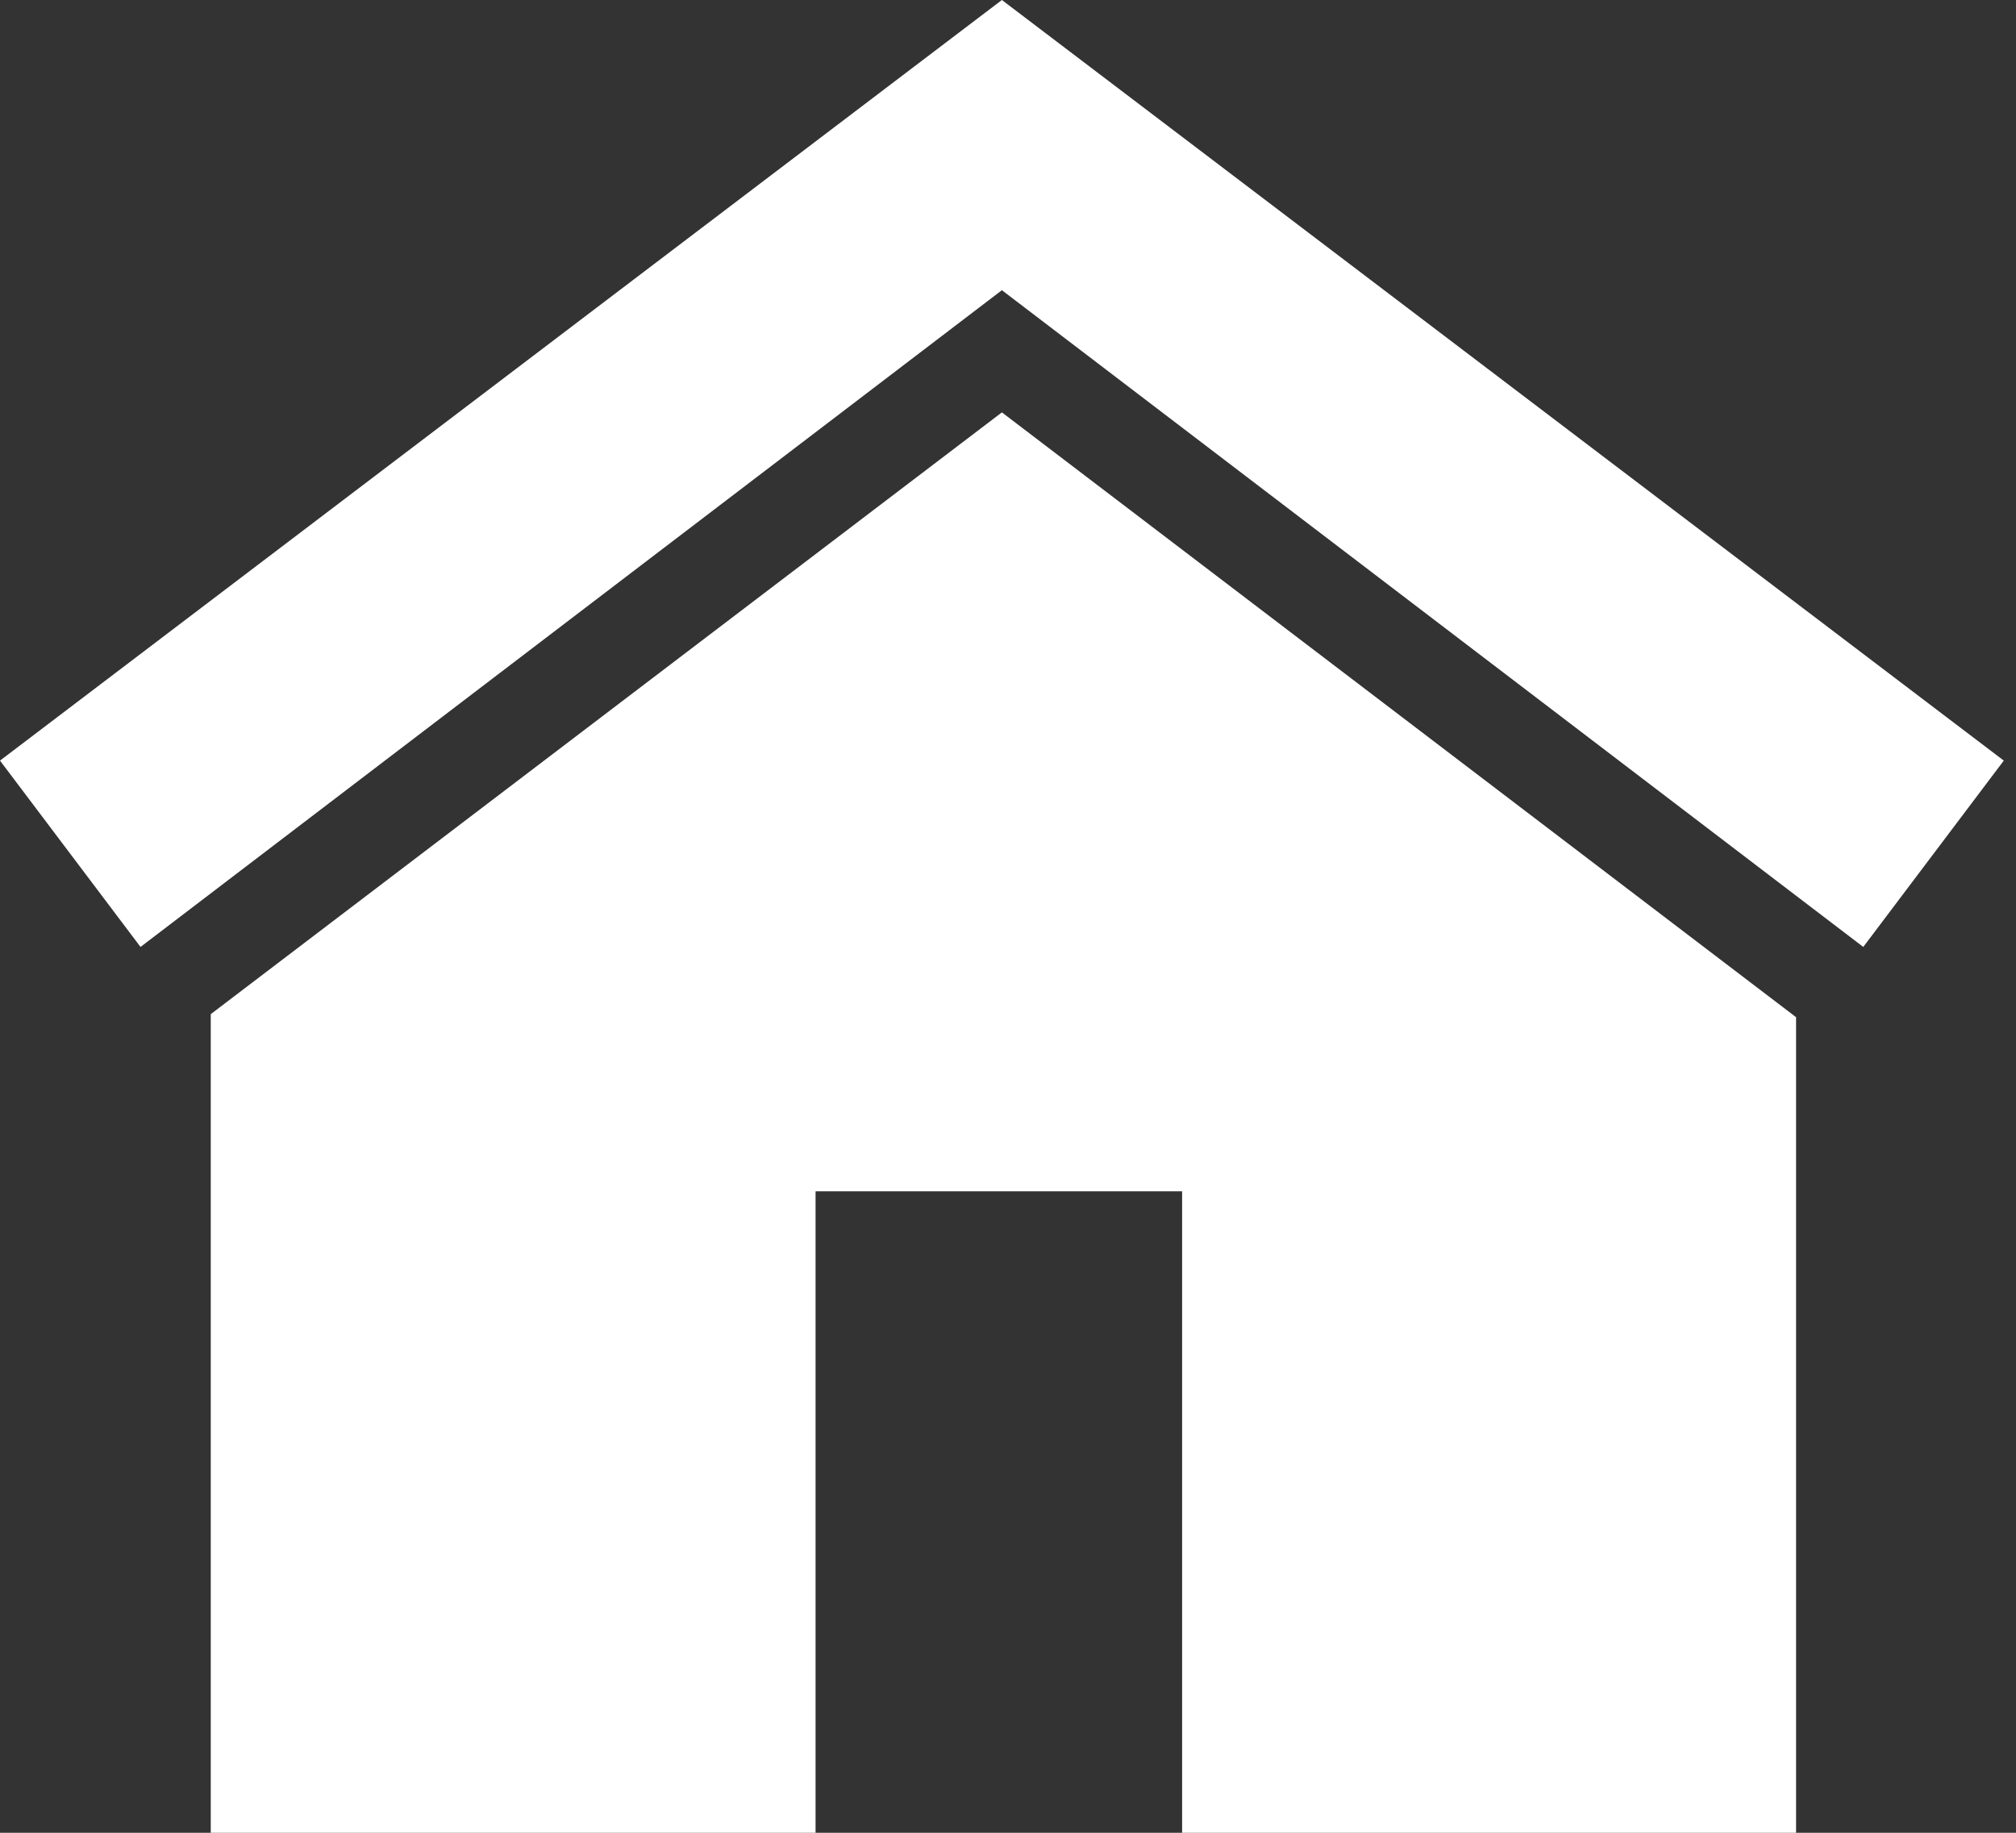 <?xml version="1.0" encoding="UTF-8" standalone="no"?><!DOCTYPE svg PUBLIC "-//W3C//DTD SVG 1.1//EN" "http://www.w3.org/Graphics/SVG/1.1/DTD/svg11.dtd"><svg width="100%" height="100%" viewBox="0 0 66 60" version="1.1" xmlns="http://www.w3.org/2000/svg" xmlns:xlink="http://www.w3.org/1999/xlink" xml:space="preserve" xmlns:serif="http://www.serif.com/" style="fill-rule:evenodd;clip-rule:evenodd;stroke-linejoin:round;stroke-miterlimit:2;"><rect x="0" y="0" width="66" height="60" fill="#333333" stroke="none"/><path id="XMLID_6_" d="M32.8,0l-32.8,24.9l4.6,6.1l28.2,-21.5l28.2,21.5l4.6,-6.1l-32.8,-24.9Zm0,13.5l-25.9,19.7l0,26.8l19.8,0l0,-21l12,0l0,21l20.1,0l0,-26.7l-26,-19.8Z" style="fill:#fff;fill-rule:nonzero;"/></svg>